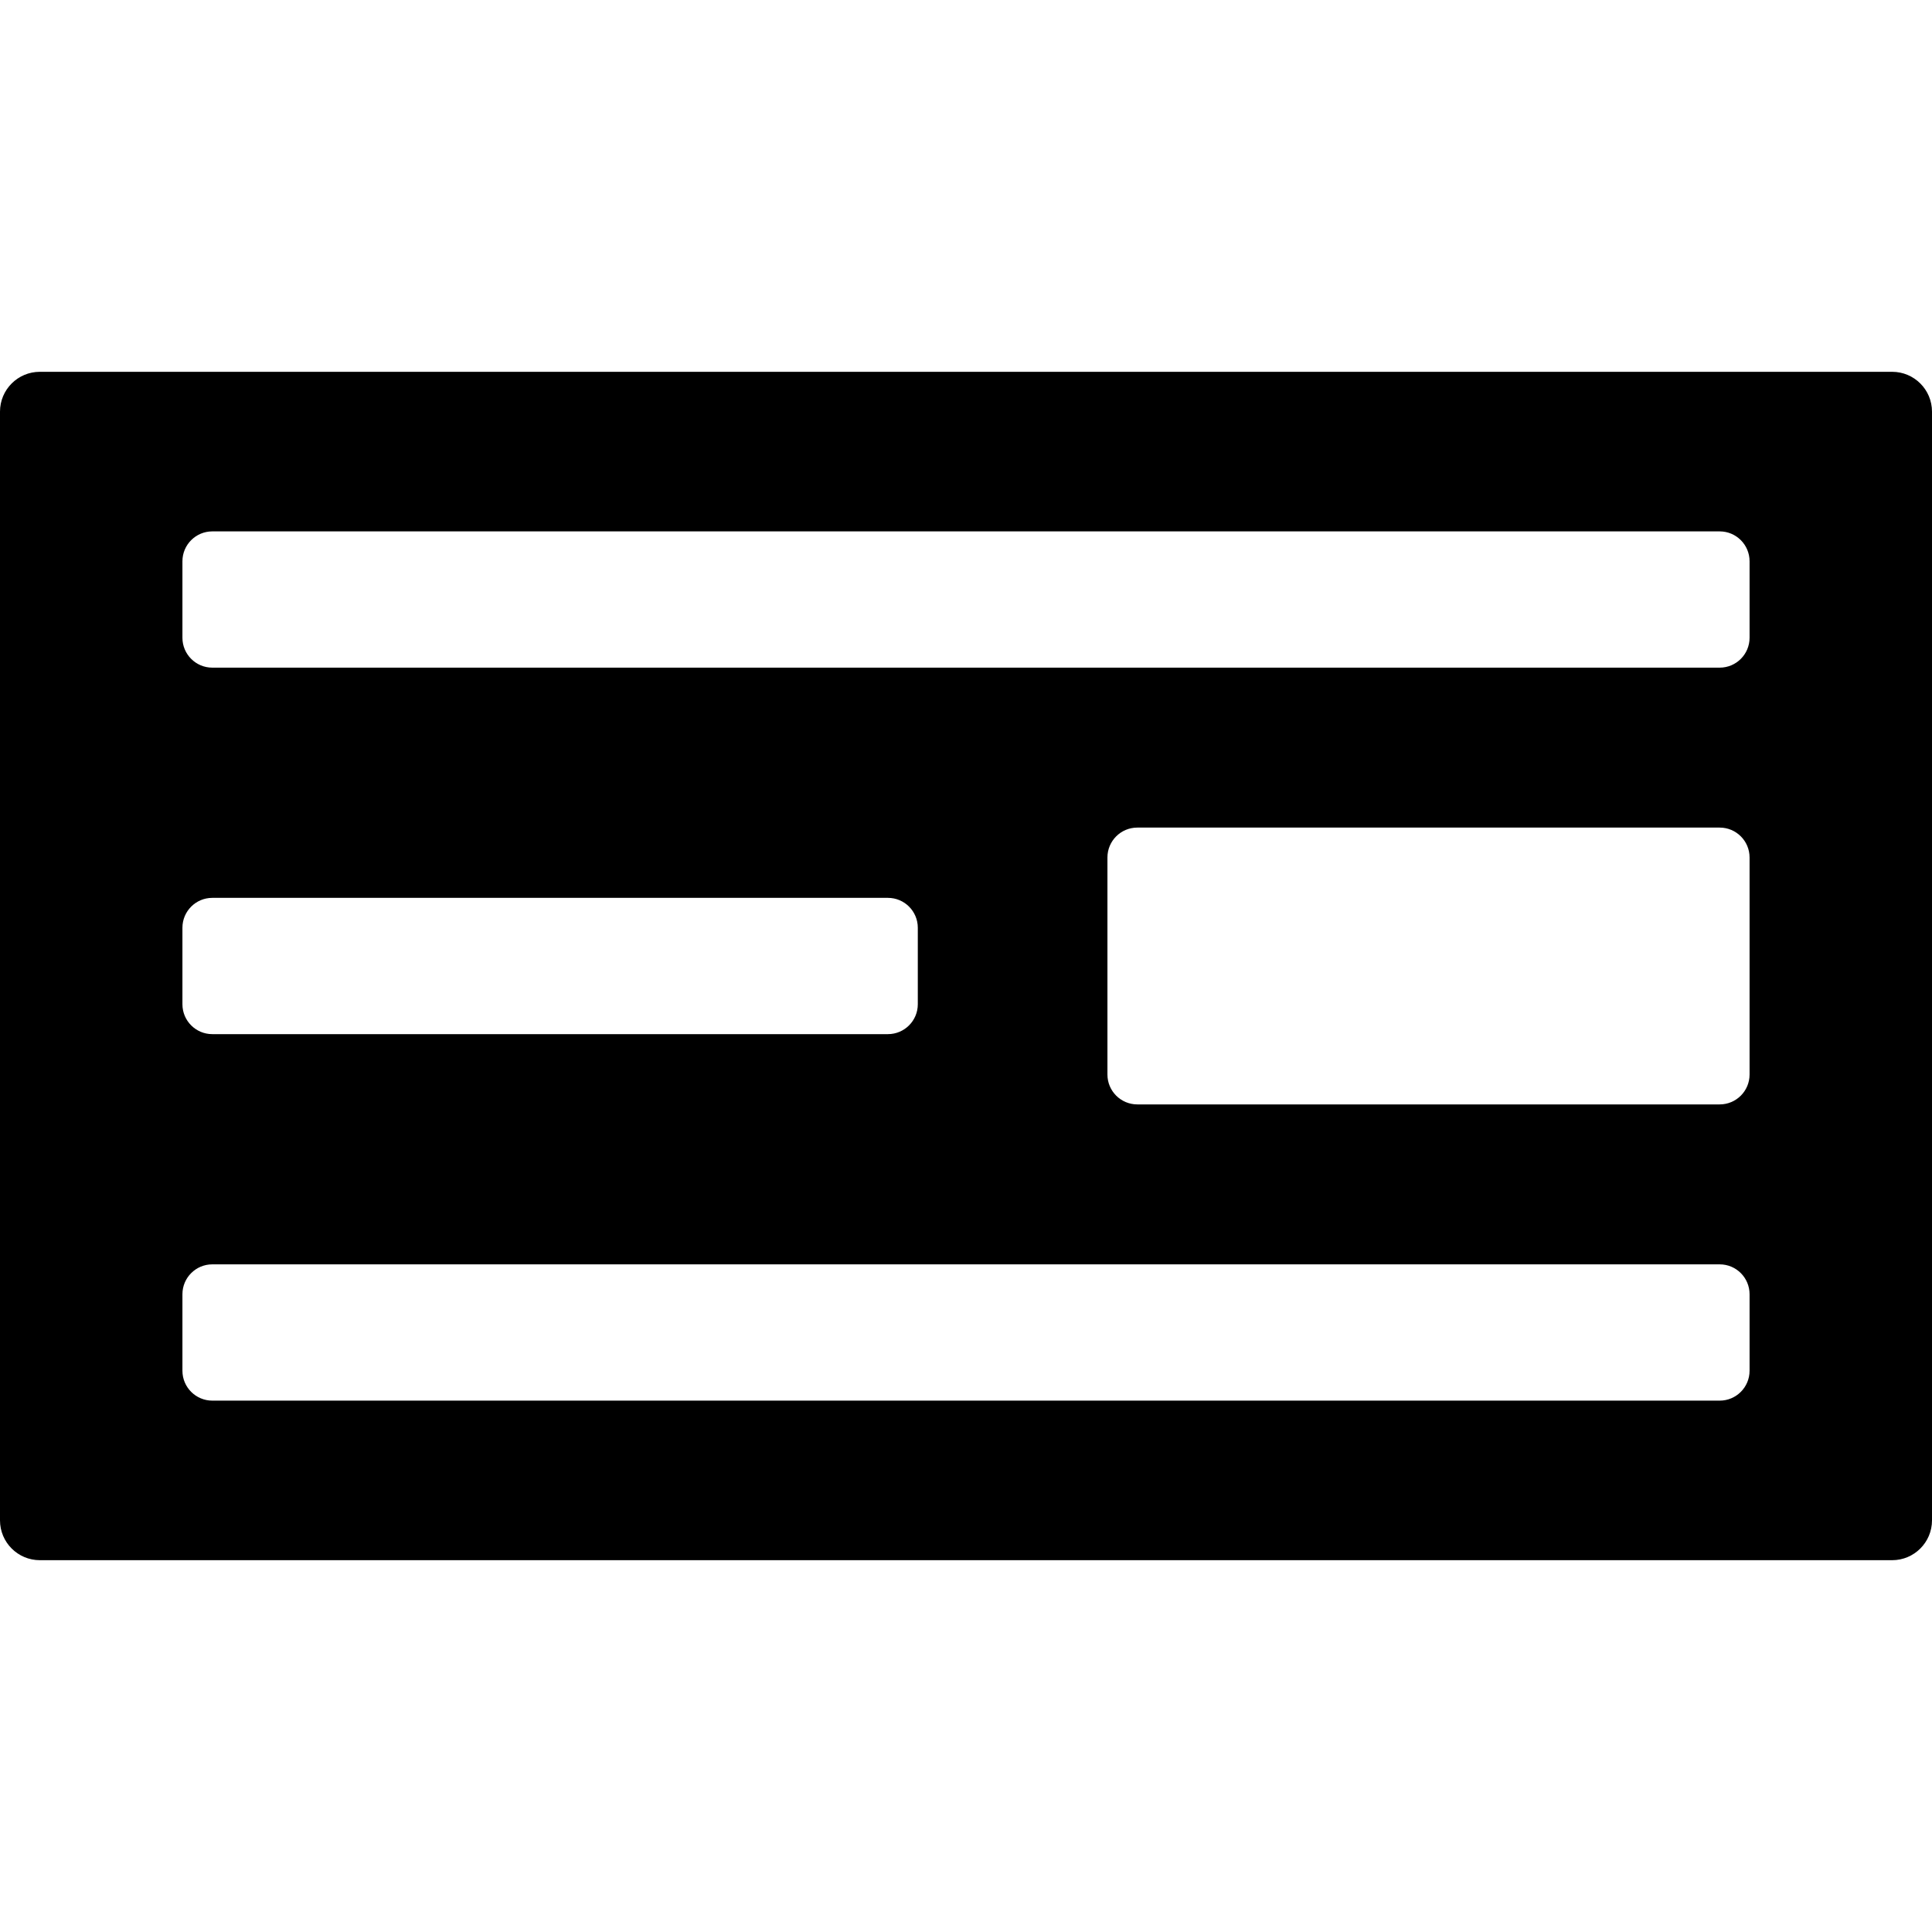 <?xml version="1.0" encoding="iso-8859-1"?>
<!-- Uploaded to: SVG Repo, www.svgrepo.com, Generator: SVG Repo Mixer Tools -->
<!DOCTYPE svg PUBLIC "-//W3C//DTD SVG 1.1//EN" "http://www.w3.org/Graphics/SVG/1.1/DTD/svg11.dtd">
<svg fill="#000000" version="1.1" id="Capa_1" xmlns="http://www.w3.org/2000/svg" xmlns:xlink="http://www.w3.org/1999/xlink" 
	 width="800px" height="800px" viewBox="0 0 96.998 96.998"
	 xml:space="preserve">
<g>
	<path d="M0,20.667v55.664c0,1.104,0.896,2,2,2h92.998c1.104,0,2-0.896,2-2V20.667c0-1.104-0.896-2-2-2H2
		C0.895,18.667,0,19.562,0,20.667z M87.839,53.948c0,0.828-0.672,1.5-1.5,1.5H57.1c-0.828,0-1.5-0.672-1.5-1.5V43.05
		c0-0.828,0.672-1.5,1.5-1.5h29.239c0.828,0,1.5,0.672,1.5,1.5V53.948z M9.159,64.978c0-0.828,0.672-1.5,1.5-1.5h75.68
		c0.828,0,1.5,0.672,1.5,1.5v3.842c0,0.828-0.672,1.5-1.5,1.5h-75.68c-0.828,0-1.5-0.672-1.5-1.5V64.978z M9.159,46.578
		c0-0.828,0.672-1.5,1.5-1.5h33.92c0.828,0,1.5,0.672,1.5,1.5v3.842c0,0.828-0.672,1.5-1.5,1.5h-33.92c-0.828,0-1.5-0.672-1.5-1.5
		V46.578z M9.159,28.179c0-0.828,0.672-1.5,1.5-1.5h75.68c0.828,0,1.5,0.672,1.5,1.5v3.841c0,0.828-0.672,1.5-1.5,1.5h-75.68
		c-0.828,0-1.5-0.672-1.5-1.5V28.179z"/>
</g>
</svg>